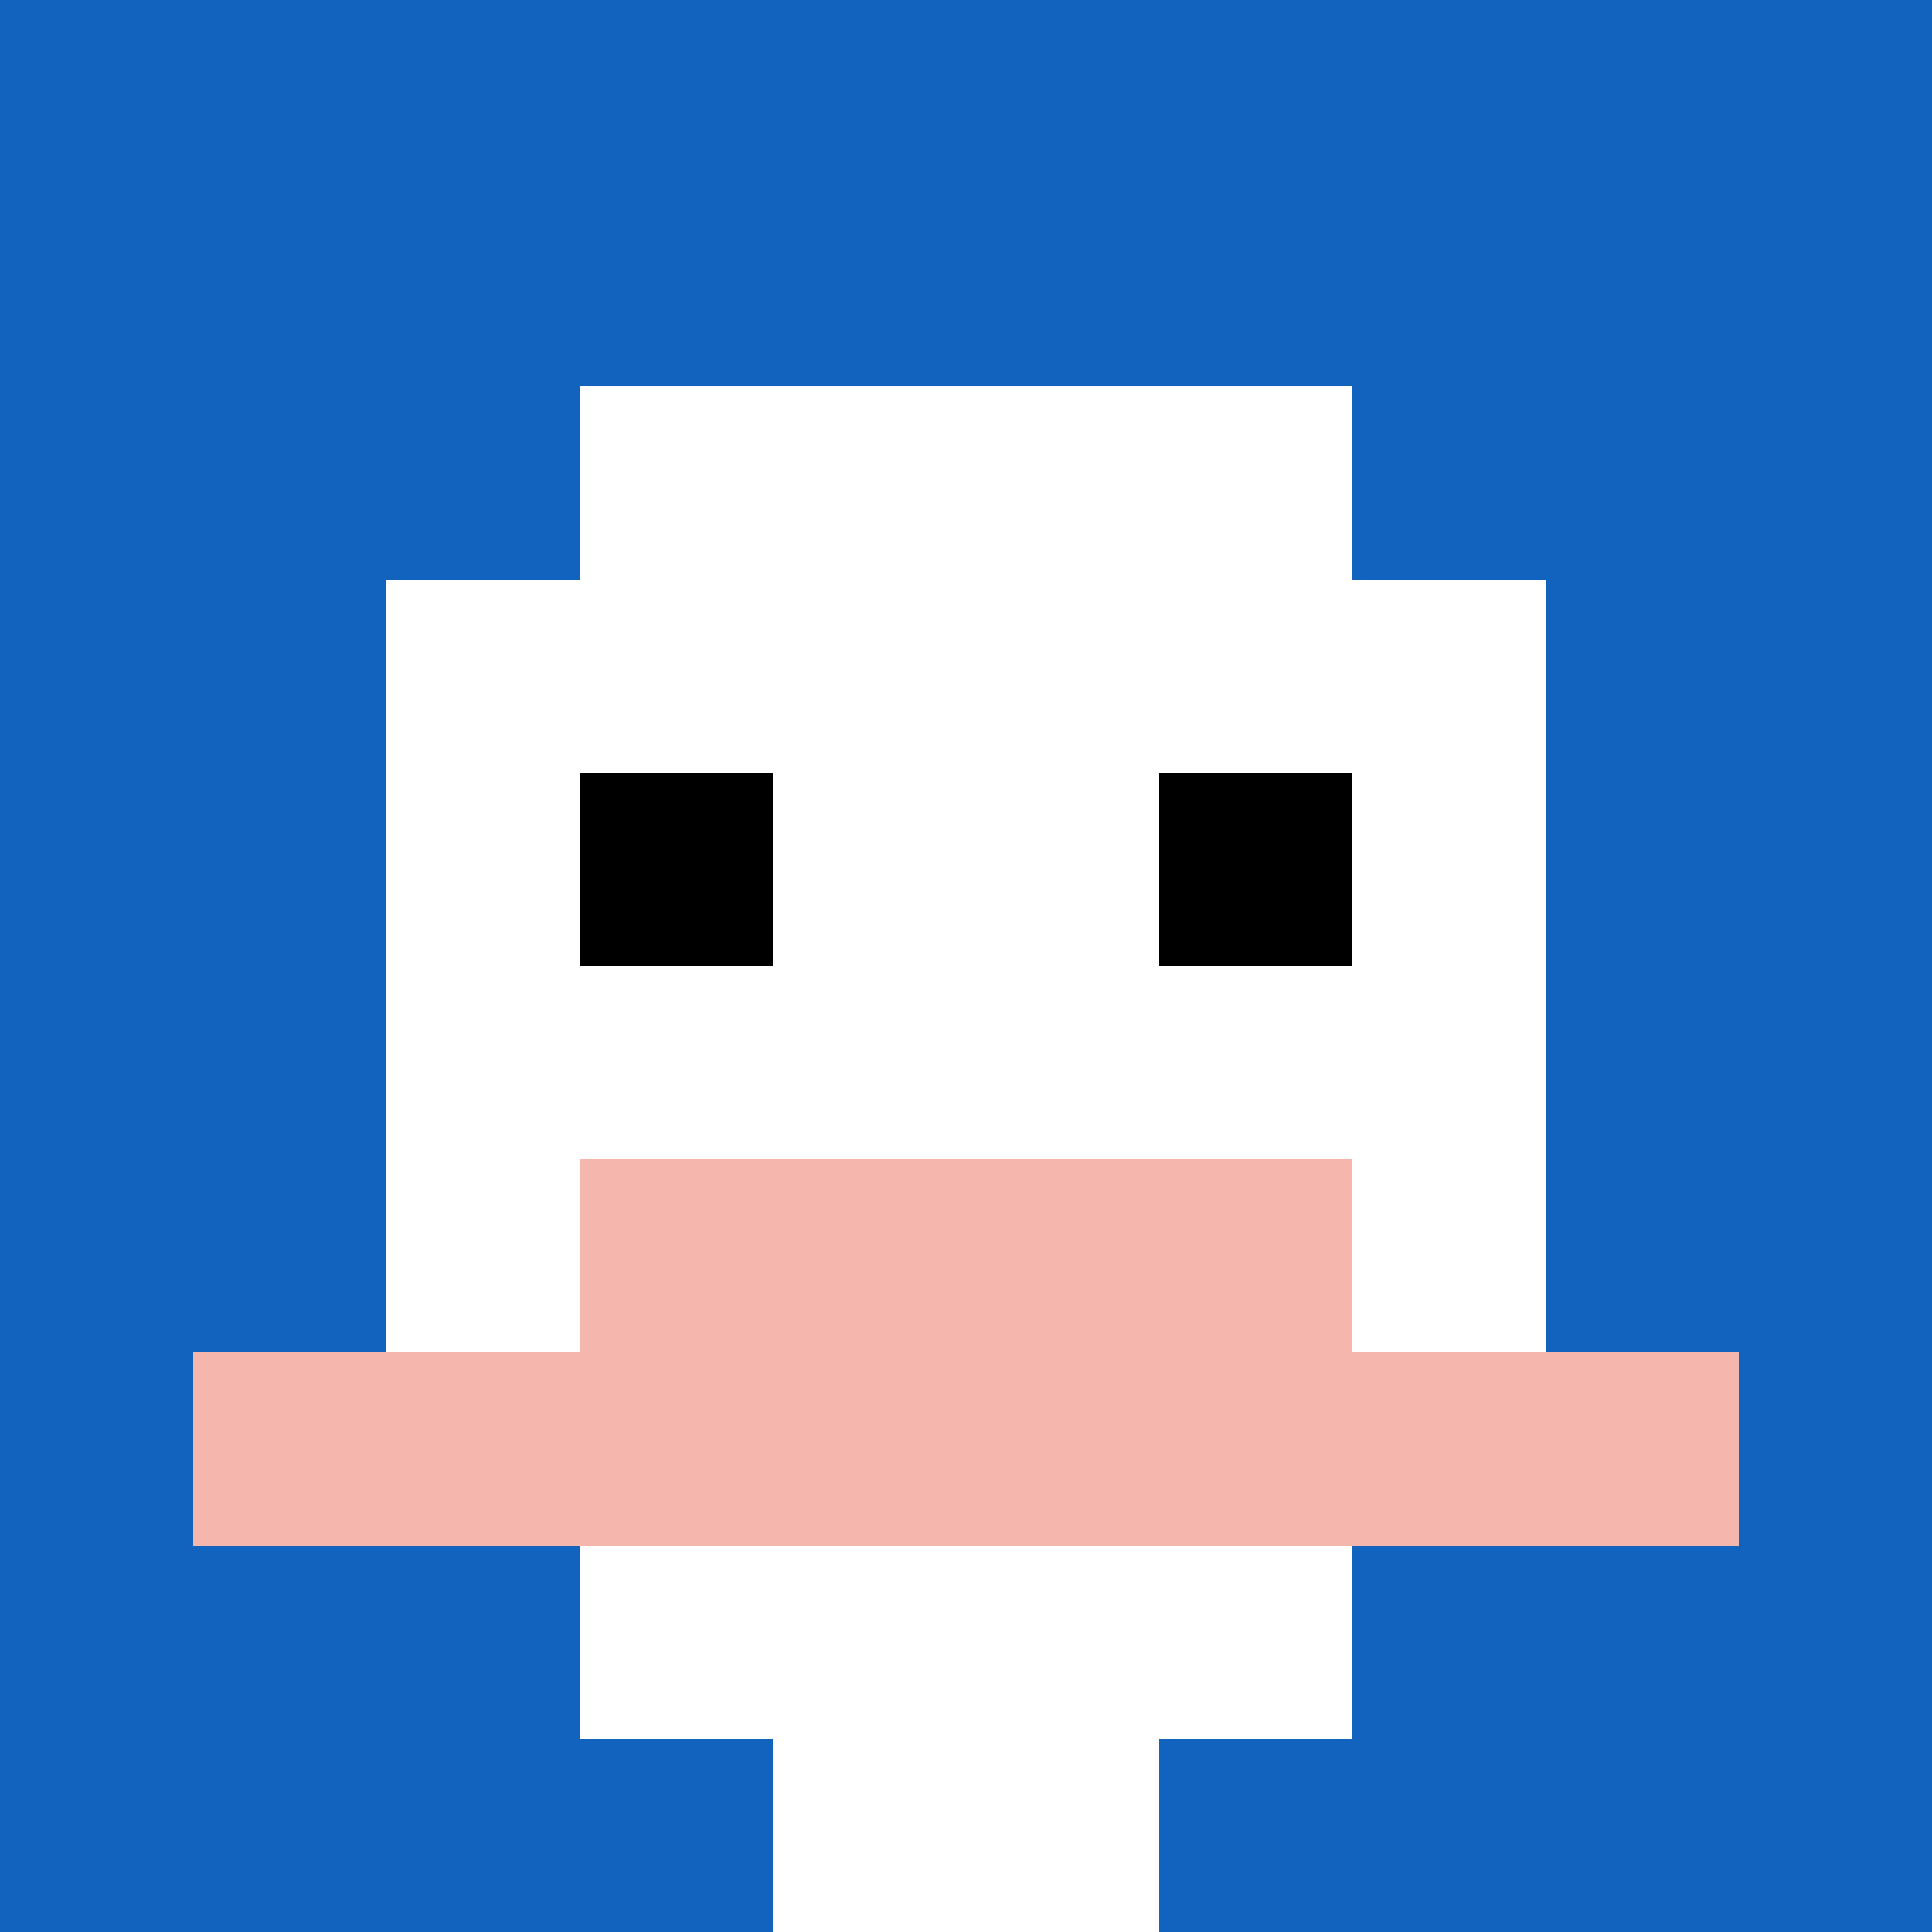 <svg xmlns="http://www.w3.org/2000/svg" version="1.1" width="524" height="524"><title>'goose-pfp-810010' by Dmitri Cherniak</title><desc>seed=810010
backgroundColor=#ffffff
padding=20
innerPadding=0
timeout=500
dimension=1
border=false
Save=function(){return n.handleSave()}
frame=1

Rendered at Sun Sep 15 2024 17:11:21 GMT+0200 (hora de verano de Europa central)
Generated in &lt;1ms
</desc><defs></defs><rect width="100%" height="100%" fill="#ffffff"></rect><g><g id="0-0"><rect x="0" y="0" height="524" width="524" fill="#1263BD"></rect><g><rect id="0-0-3-2-4-7" x="157.2" y="104.8" width="209.6" height="366.8" fill="#ffffff"></rect><rect id="0-0-2-3-6-5" x="104.8" y="157.2" width="314.4" height="262" fill="#ffffff"></rect><rect id="0-0-4-8-2-2" x="209.6" y="419.2" width="104.8" height="104.8" fill="#ffffff"></rect><rect id="0-0-1-7-8-1" x="52.4" y="366.8" width="419.2" height="52.4" fill="#F4B6AD"></rect><rect id="0-0-3-6-4-2" x="157.2" y="314.4" width="209.6" height="104.8" fill="#F4B6AD"></rect><rect id="0-0-3-4-1-1" x="157.2" y="209.6" width="52.4" height="52.4" fill="#000000"></rect><rect id="0-0-6-4-1-1" x="314.4" y="209.6" width="52.4" height="52.4" fill="#000000"></rect></g><rect x="0" y="0" stroke="white" stroke-width="0" height="524" width="524" fill="none"></rect></g></g></svg>